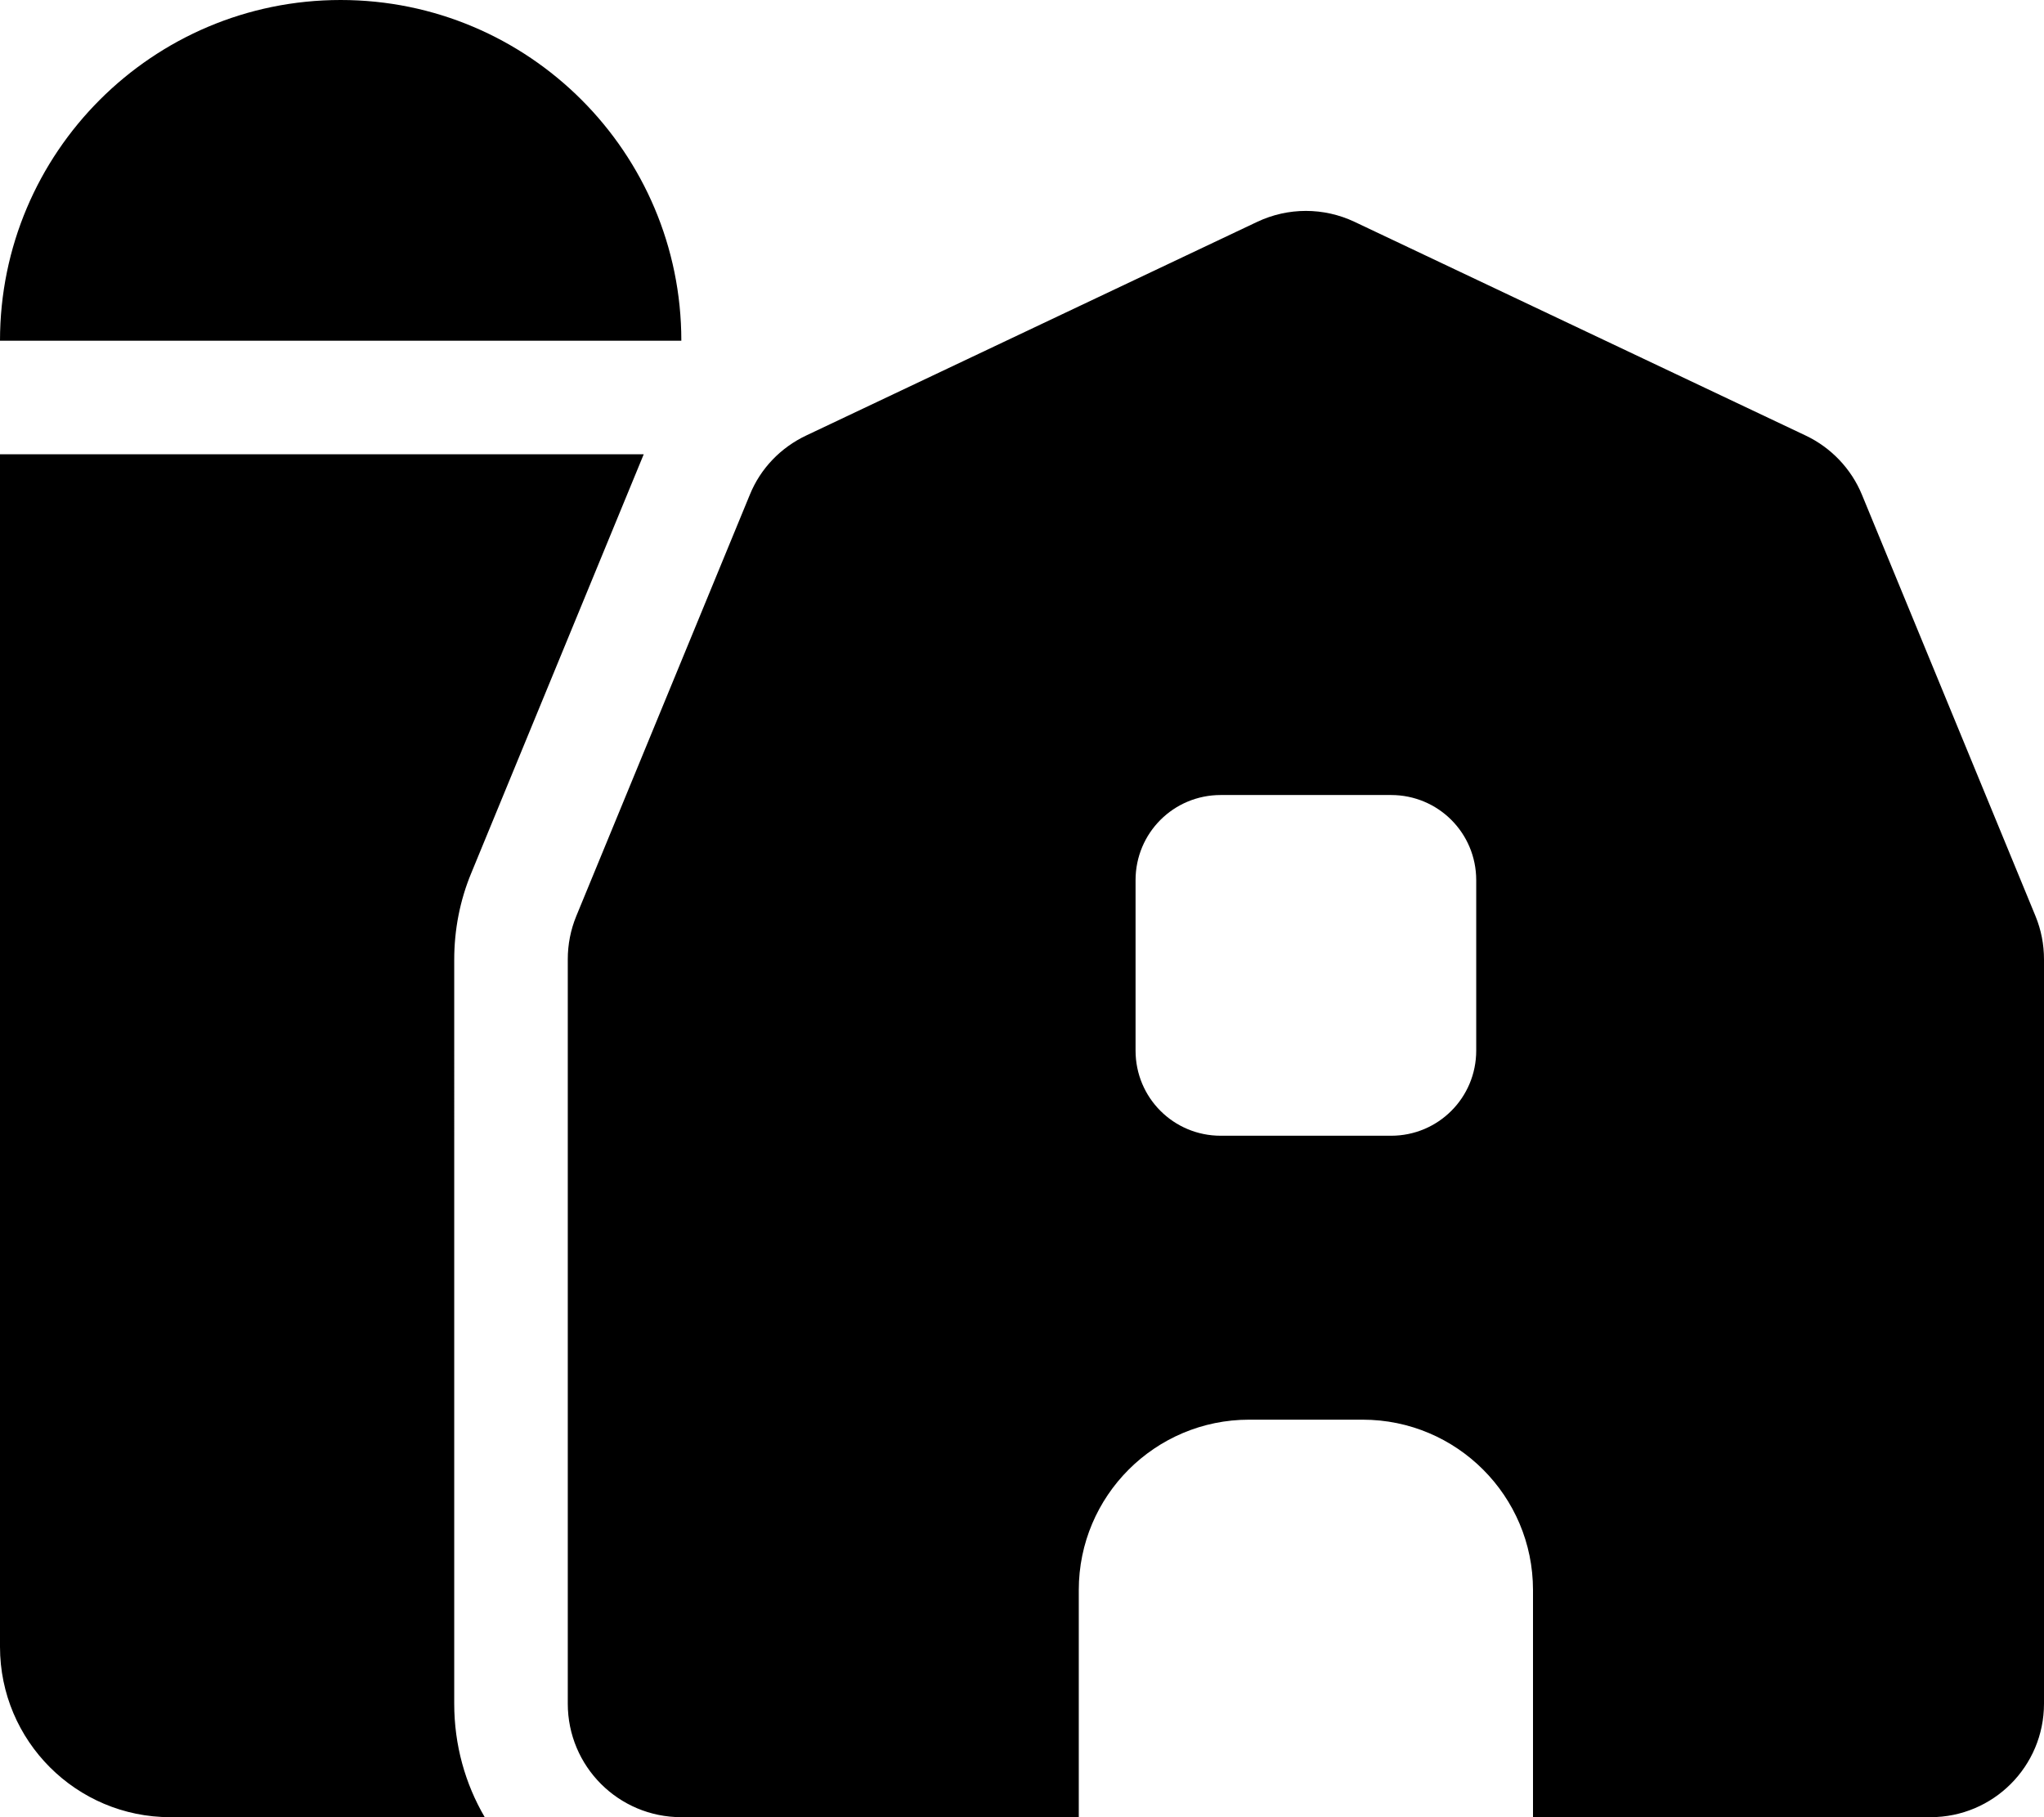<svg xmlns="http://www.w3.org/2000/svg" viewBox="0 0 576 512"><!--! Font Awesome Pro 6.5.0 by @fontawesome - https://fontawesome.com License - https://fontawesome.com/license (Commercial License) Copyright 2023 Fonticons, Inc. --><path d="M0 96C0 43 43 0 96 0s96 43 96 96H0zm181.4 32L132.8 246c-3.2 7.7-4.8 16-4.8 24.4V480c0 11.7 3.1 22.6 8.6 32H48c-26.5 0-48-21.5-48-48V128H181.4zM160 480V270.3c0-4.2 .8-8.3 2.4-12.2l48.9-118.7c3-7.4 8.7-13.3 15.9-16.7L354.3 62.5c8.7-4.1 18.7-4.1 27.4 0l127.1 60.2c7.2 3.4 12.9 9.4 15.9 16.7l48.9 118.7c1.6 3.9 2.4 8 2.4 12.2V480c0 17.7-14.3 32-32 32H432V448c0-26.5-21.5-48-48-48H352c-26.5 0-48 21.5-48 48v64H192c-17.7 0-32-14.3-32-32zM320 248v48c0 13.3 10.7 24 24 24h48c13.3 0 24-10.7 24-24V248c0-13.3-10.7-24-24-24H344c-13.3 0-24 10.7-24 24z"/></svg>